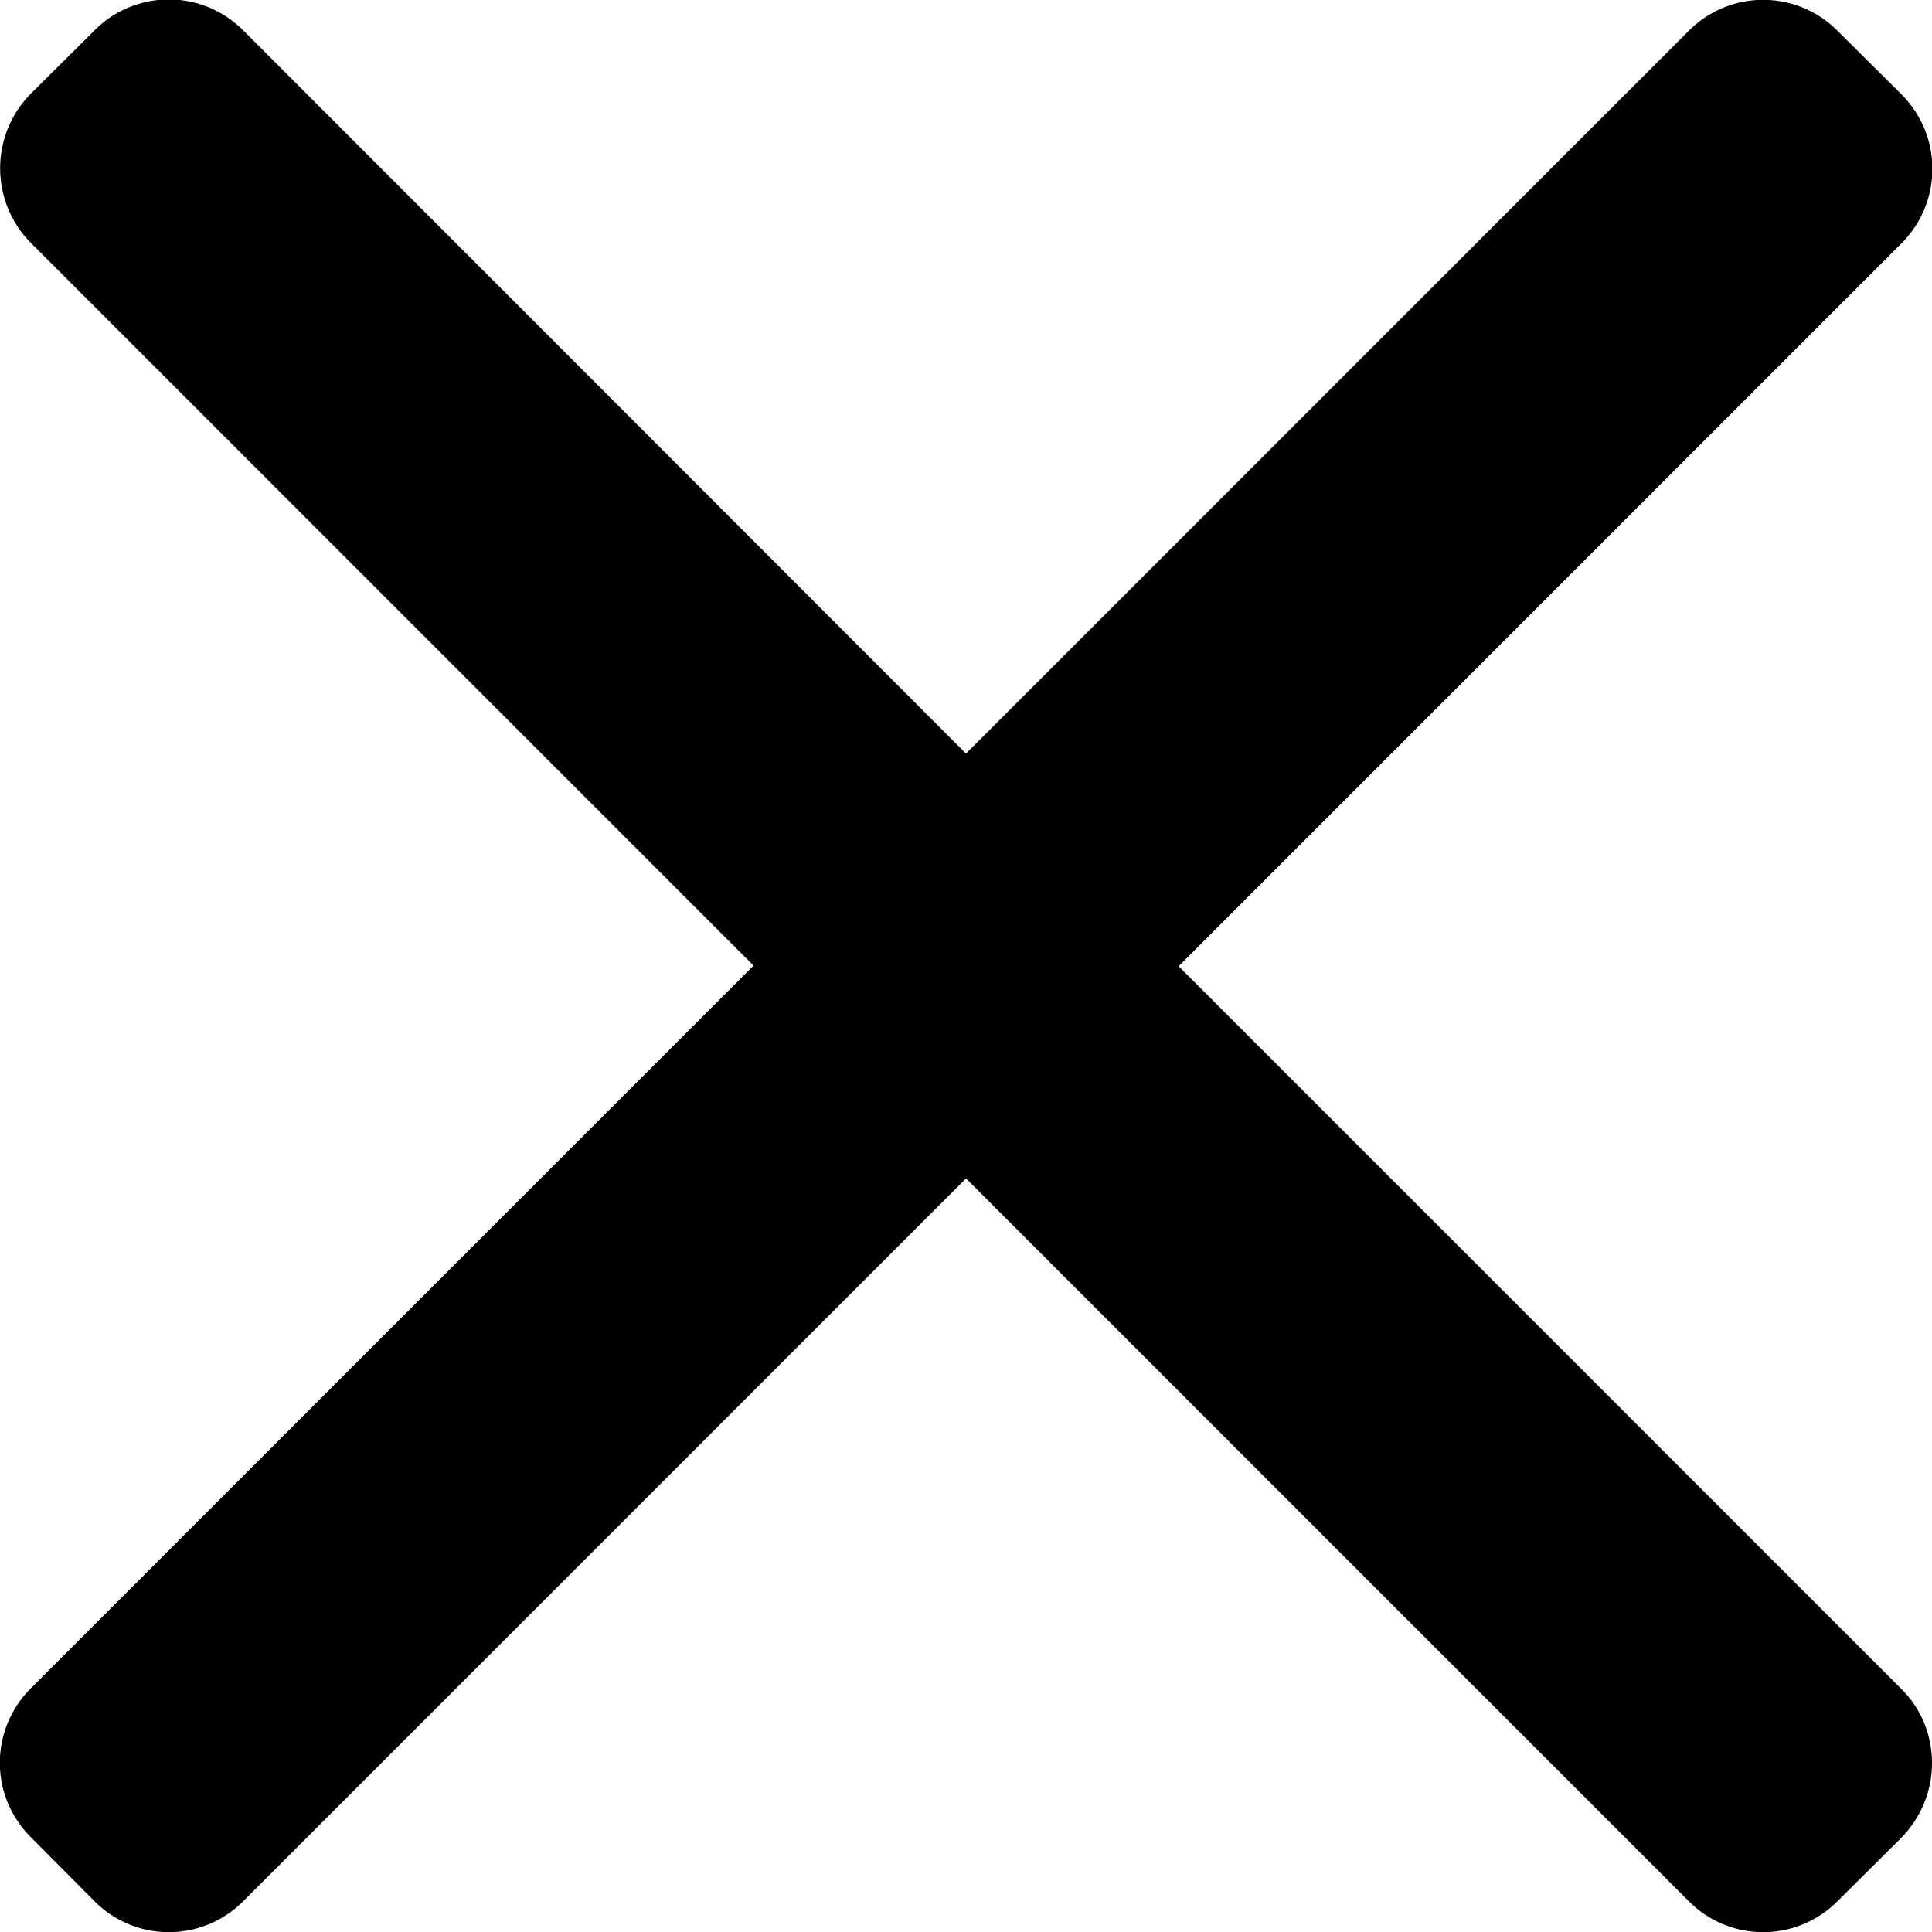 <svg xmlns="http://www.w3.org/2000/svg" class="close js-close" viewBox="0 0 492 492">
                            <path d="M300.2 246l184-184a26.8 26.8 0 000-38L468 7.9a26.7 26.7 0 00-38 0l-184 184L62 7.8a26.7 26.7 0 00-38 0l-16.1 16a27 27 0 000 38.1l184 184-184 184a26.7 26.7 0 000 38L24 484.1a26.7 26.7 0 0038 0l184-184 184 184a26.7 26.7 0 0038 0l16.1-16c5.1-5.2 7.9-12 7.9-19.1 0-7.2-2.8-14-7.9-19l-184-184z"></path>
                        </svg>